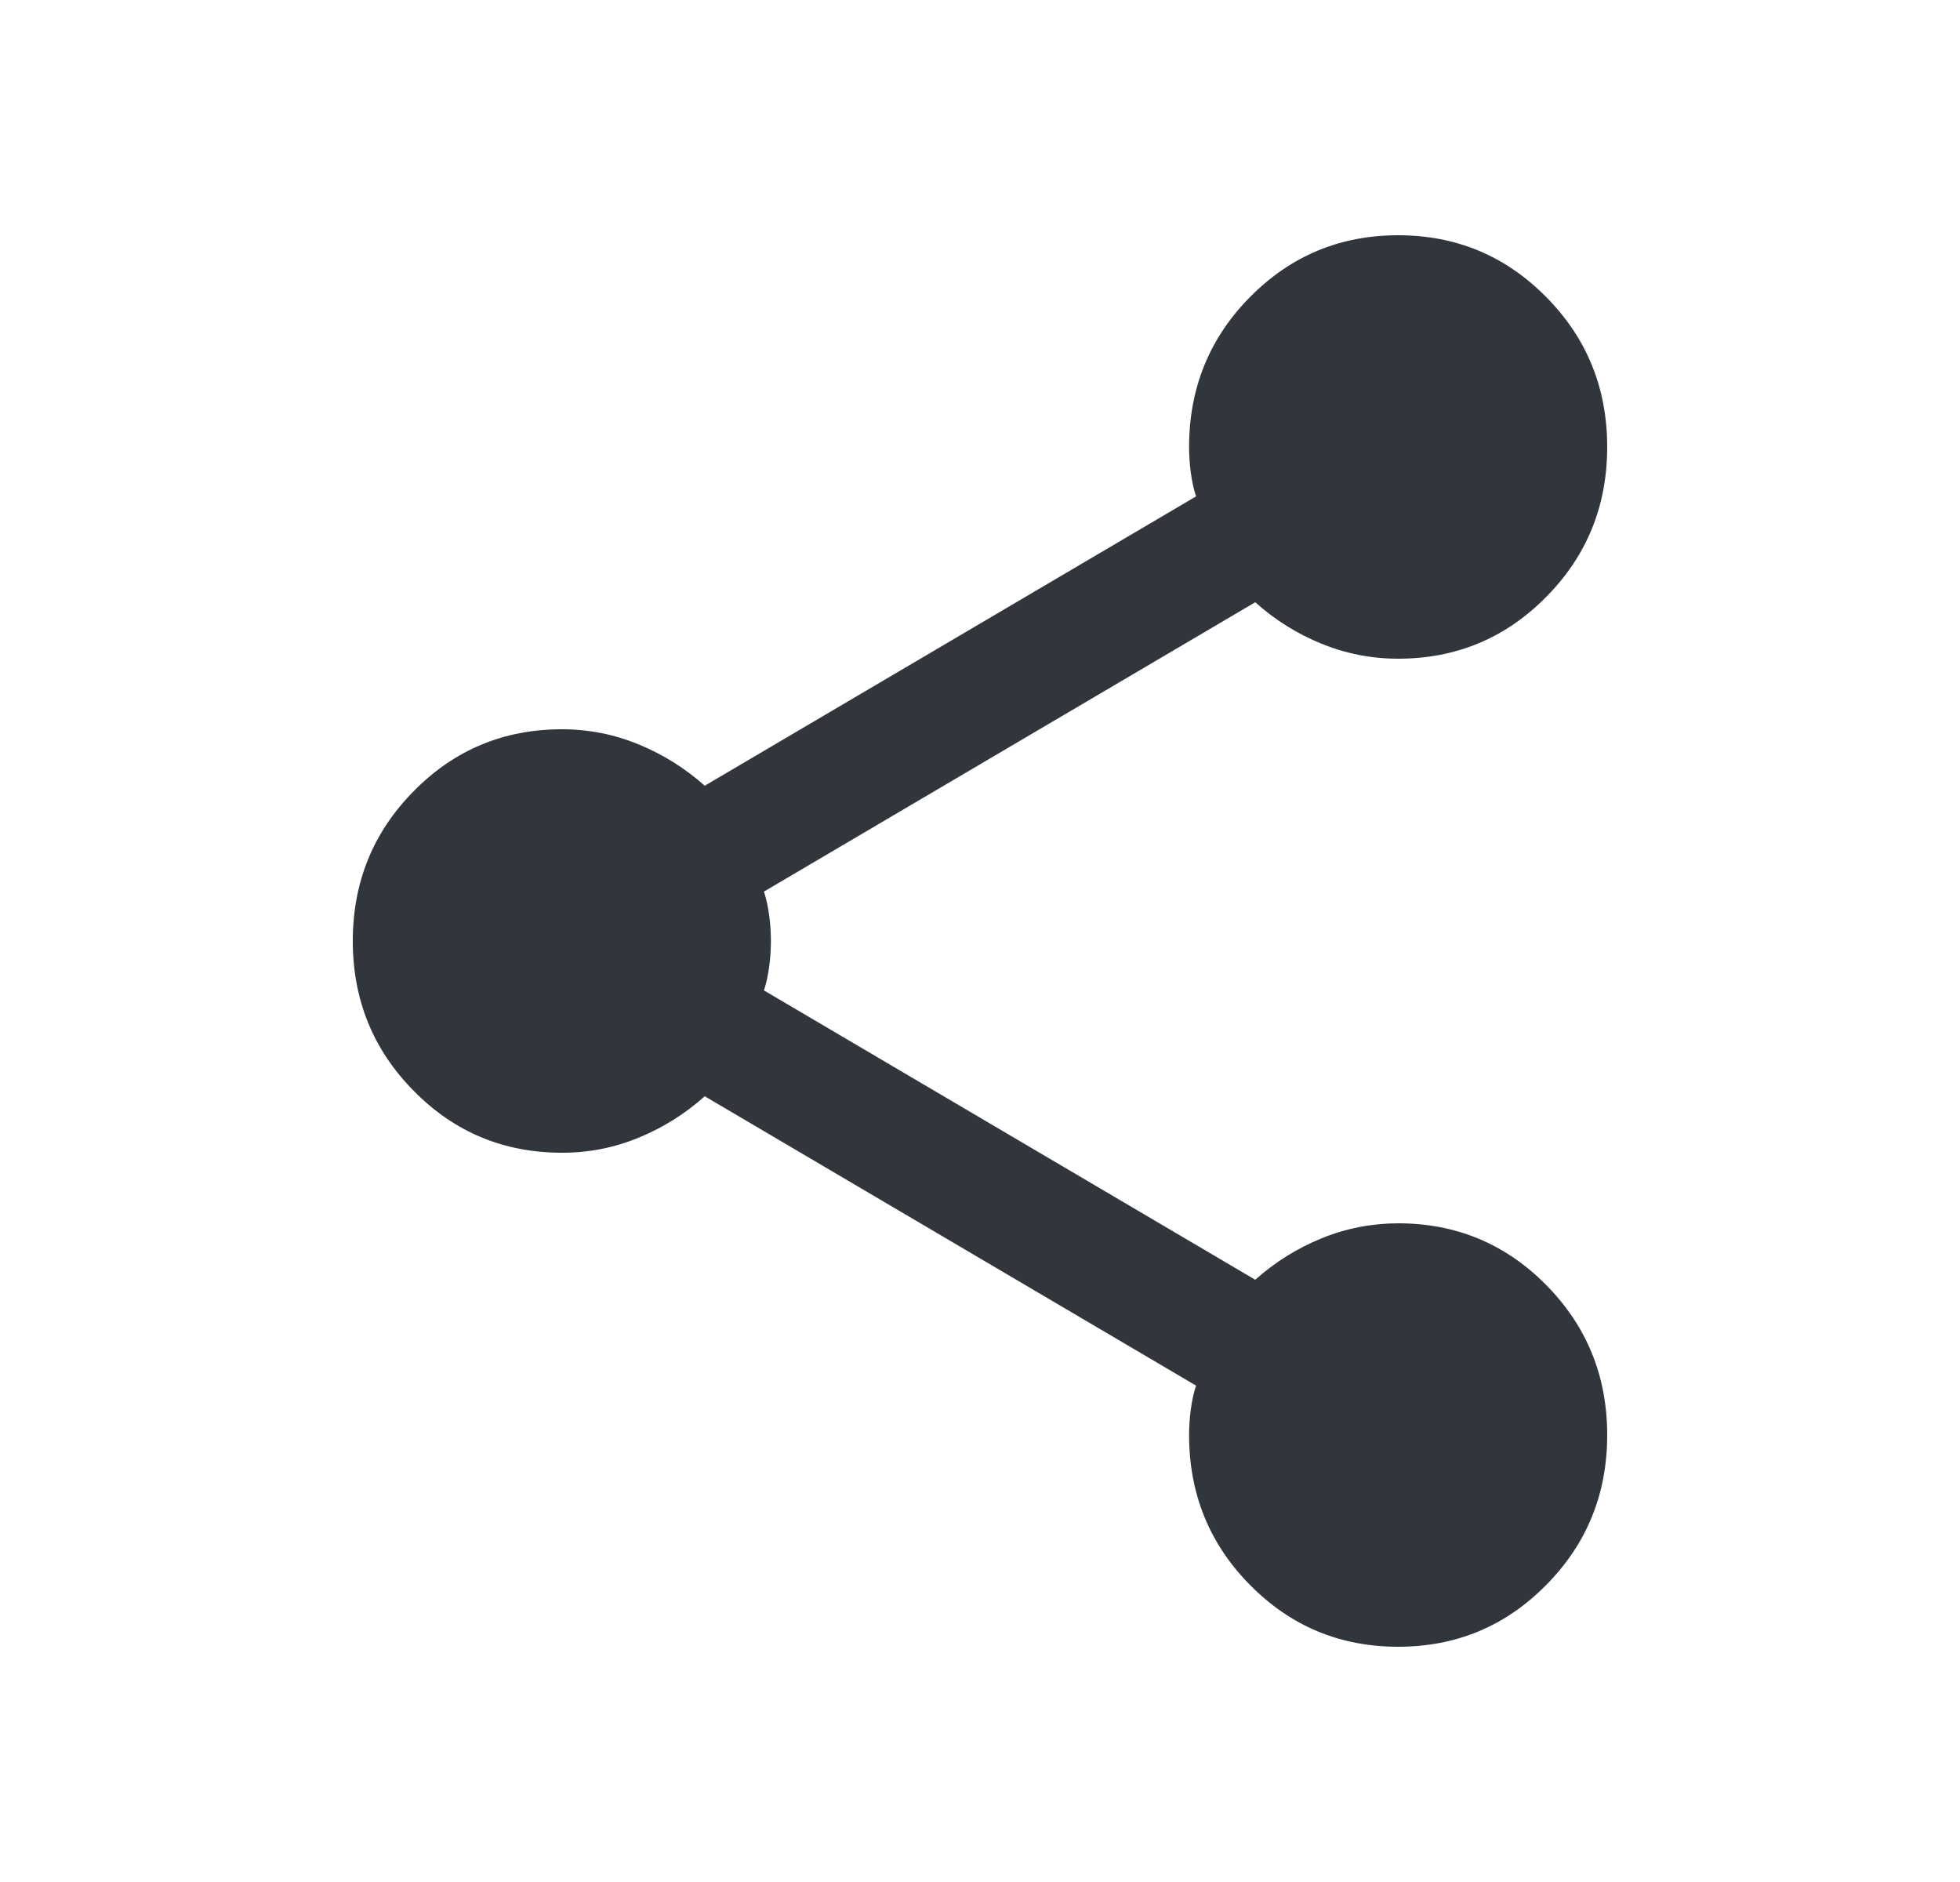 <svg width="25" height="24" viewBox="0 0 25 24" fill="none" xmlns="http://www.w3.org/2000/svg">
<path d="M17.833 21C17.093 21 16.463 20.738 15.944 20.212C15.426 19.688 15.167 19.05 15.167 18.3C15.167 18.195 15.174 18.086 15.189 17.973C15.204 17.86 15.226 17.759 15.256 17.67L8.989 13.98C8.737 14.205 8.456 14.381 8.144 14.509C7.833 14.637 7.507 14.701 7.167 14.7C6.426 14.7 5.796 14.438 5.278 13.912C4.759 13.387 4.5 12.75 4.5 12C4.5 11.25 4.759 10.613 5.278 10.088C5.796 9.562 6.426 9.3 7.167 9.3C7.507 9.3 7.833 9.364 8.144 9.492C8.456 9.62 8.737 9.796 8.989 10.02L15.256 6.33C15.226 6.24 15.204 6.139 15.189 6.027C15.174 5.915 15.167 5.806 15.167 5.7C15.167 4.95 15.426 4.312 15.944 3.788C16.463 3.263 17.093 3 17.833 3C18.574 3 19.204 3.263 19.722 3.788C20.241 4.312 20.5 4.95 20.5 5.7C20.5 6.45 20.241 7.088 19.722 7.612C19.204 8.137 18.574 8.4 17.833 8.4C17.493 8.4 17.167 8.336 16.856 8.209C16.544 8.082 16.263 7.906 16.011 7.68L9.744 11.37C9.774 11.46 9.796 11.561 9.811 11.674C9.826 11.787 9.833 11.896 9.833 12C9.833 12.105 9.826 12.214 9.811 12.327C9.796 12.44 9.774 12.541 9.744 12.63L16.011 16.32C16.263 16.095 16.544 15.919 16.856 15.792C17.167 15.665 17.493 15.601 17.833 15.6C18.574 15.6 19.204 15.863 19.722 16.387C20.241 16.913 20.5 17.55 20.5 18.3C20.5 19.05 20.241 19.688 19.722 20.212C19.204 20.738 18.574 21 17.833 21Z" fill="#30363C"/>
</svg>
